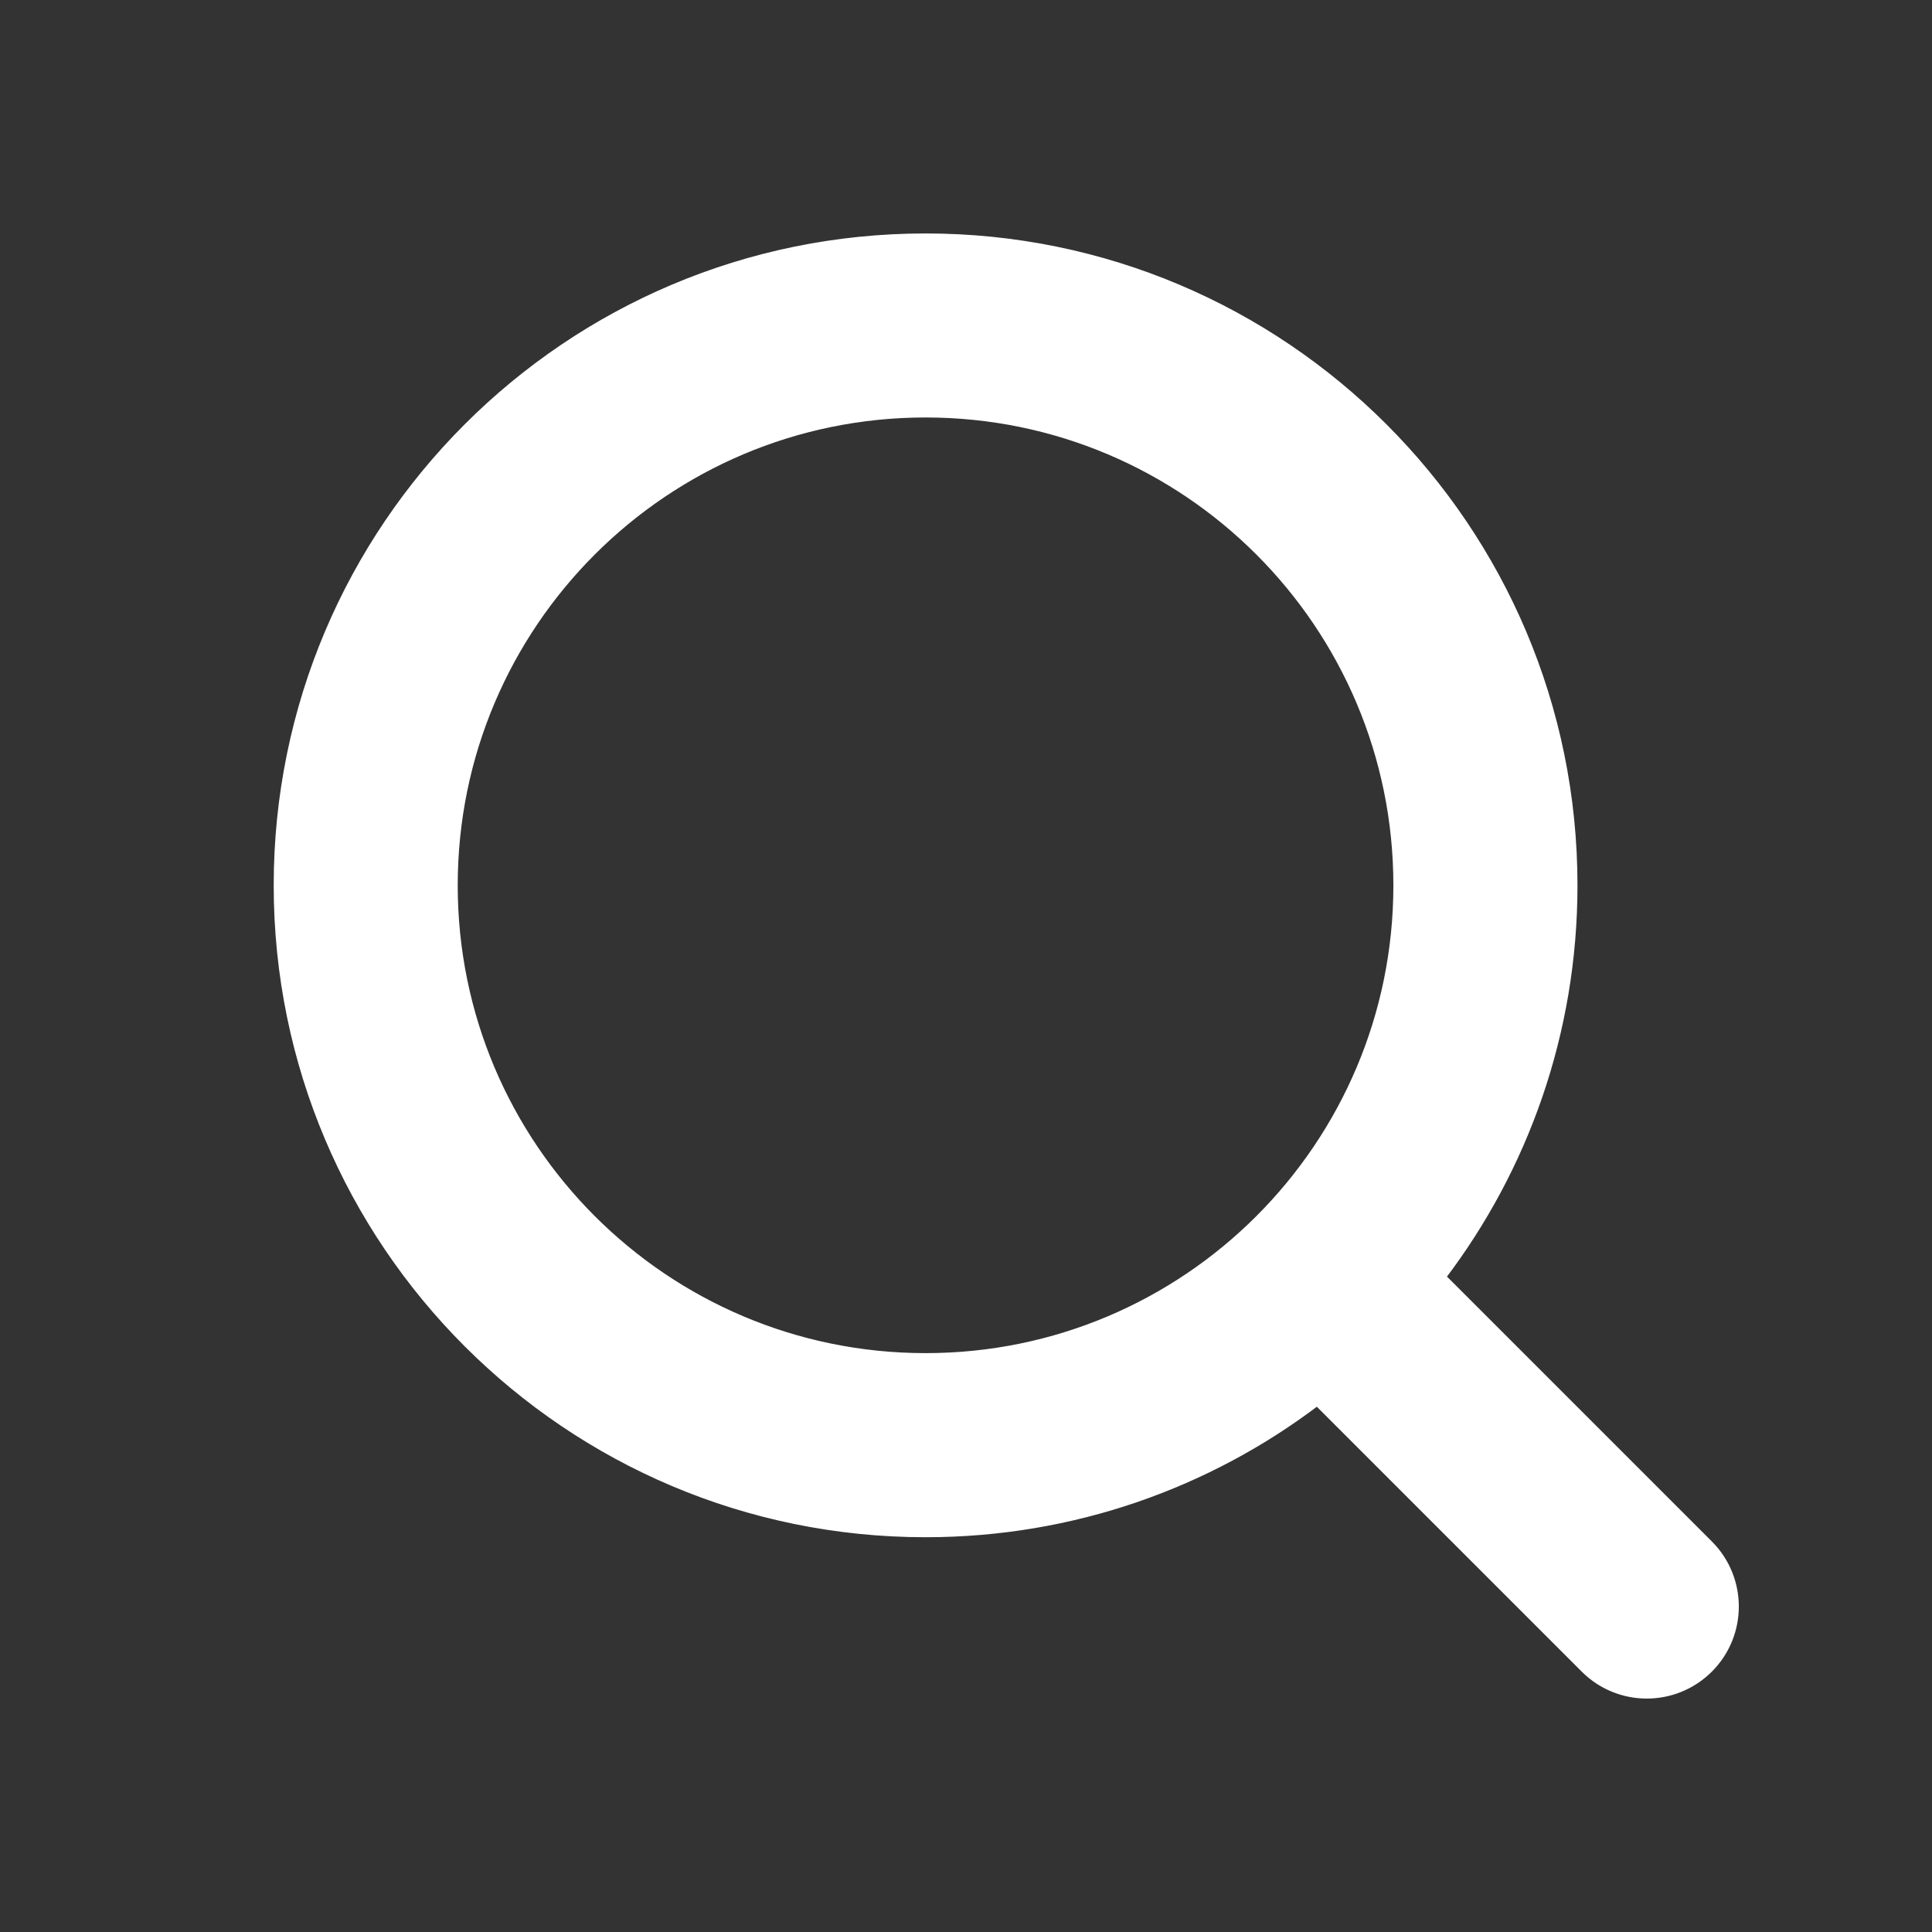 <svg width="24" height="24" viewBox="0 0 24 24" fill="none" xmlns="http://www.w3.org/2000/svg">
<rect x="0" y="0" width="24" height="24" fill="#333333" stroke="none"/>
<path d="M17.359 10.998C17.359 14.235 14.735 16.859 11.498 16.859C8.261 16.859 5.636 14.235 5.636 10.998C5.636 7.761 8.261 5.136 11.498 5.136C14.735 5.136 17.359 7.761 17.359 10.998ZM11.498 19.046C13.326 19.046 15.012 18.436 16.363 17.409L19.684 20.73C20.111 21.157 20.803 21.157 21.23 20.73C21.657 20.303 21.657 19.611 21.23 19.184L17.909 15.863C18.936 14.512 19.546 12.826 19.546 10.998C19.546 6.553 15.942 2.95 11.498 2.95C7.053 2.95 3.45 6.553 3.45 10.998C3.45 15.442 7.053 19.046 11.498 19.046Z" fill="white" stroke="white" stroke-width="0.1"/>
</svg>
